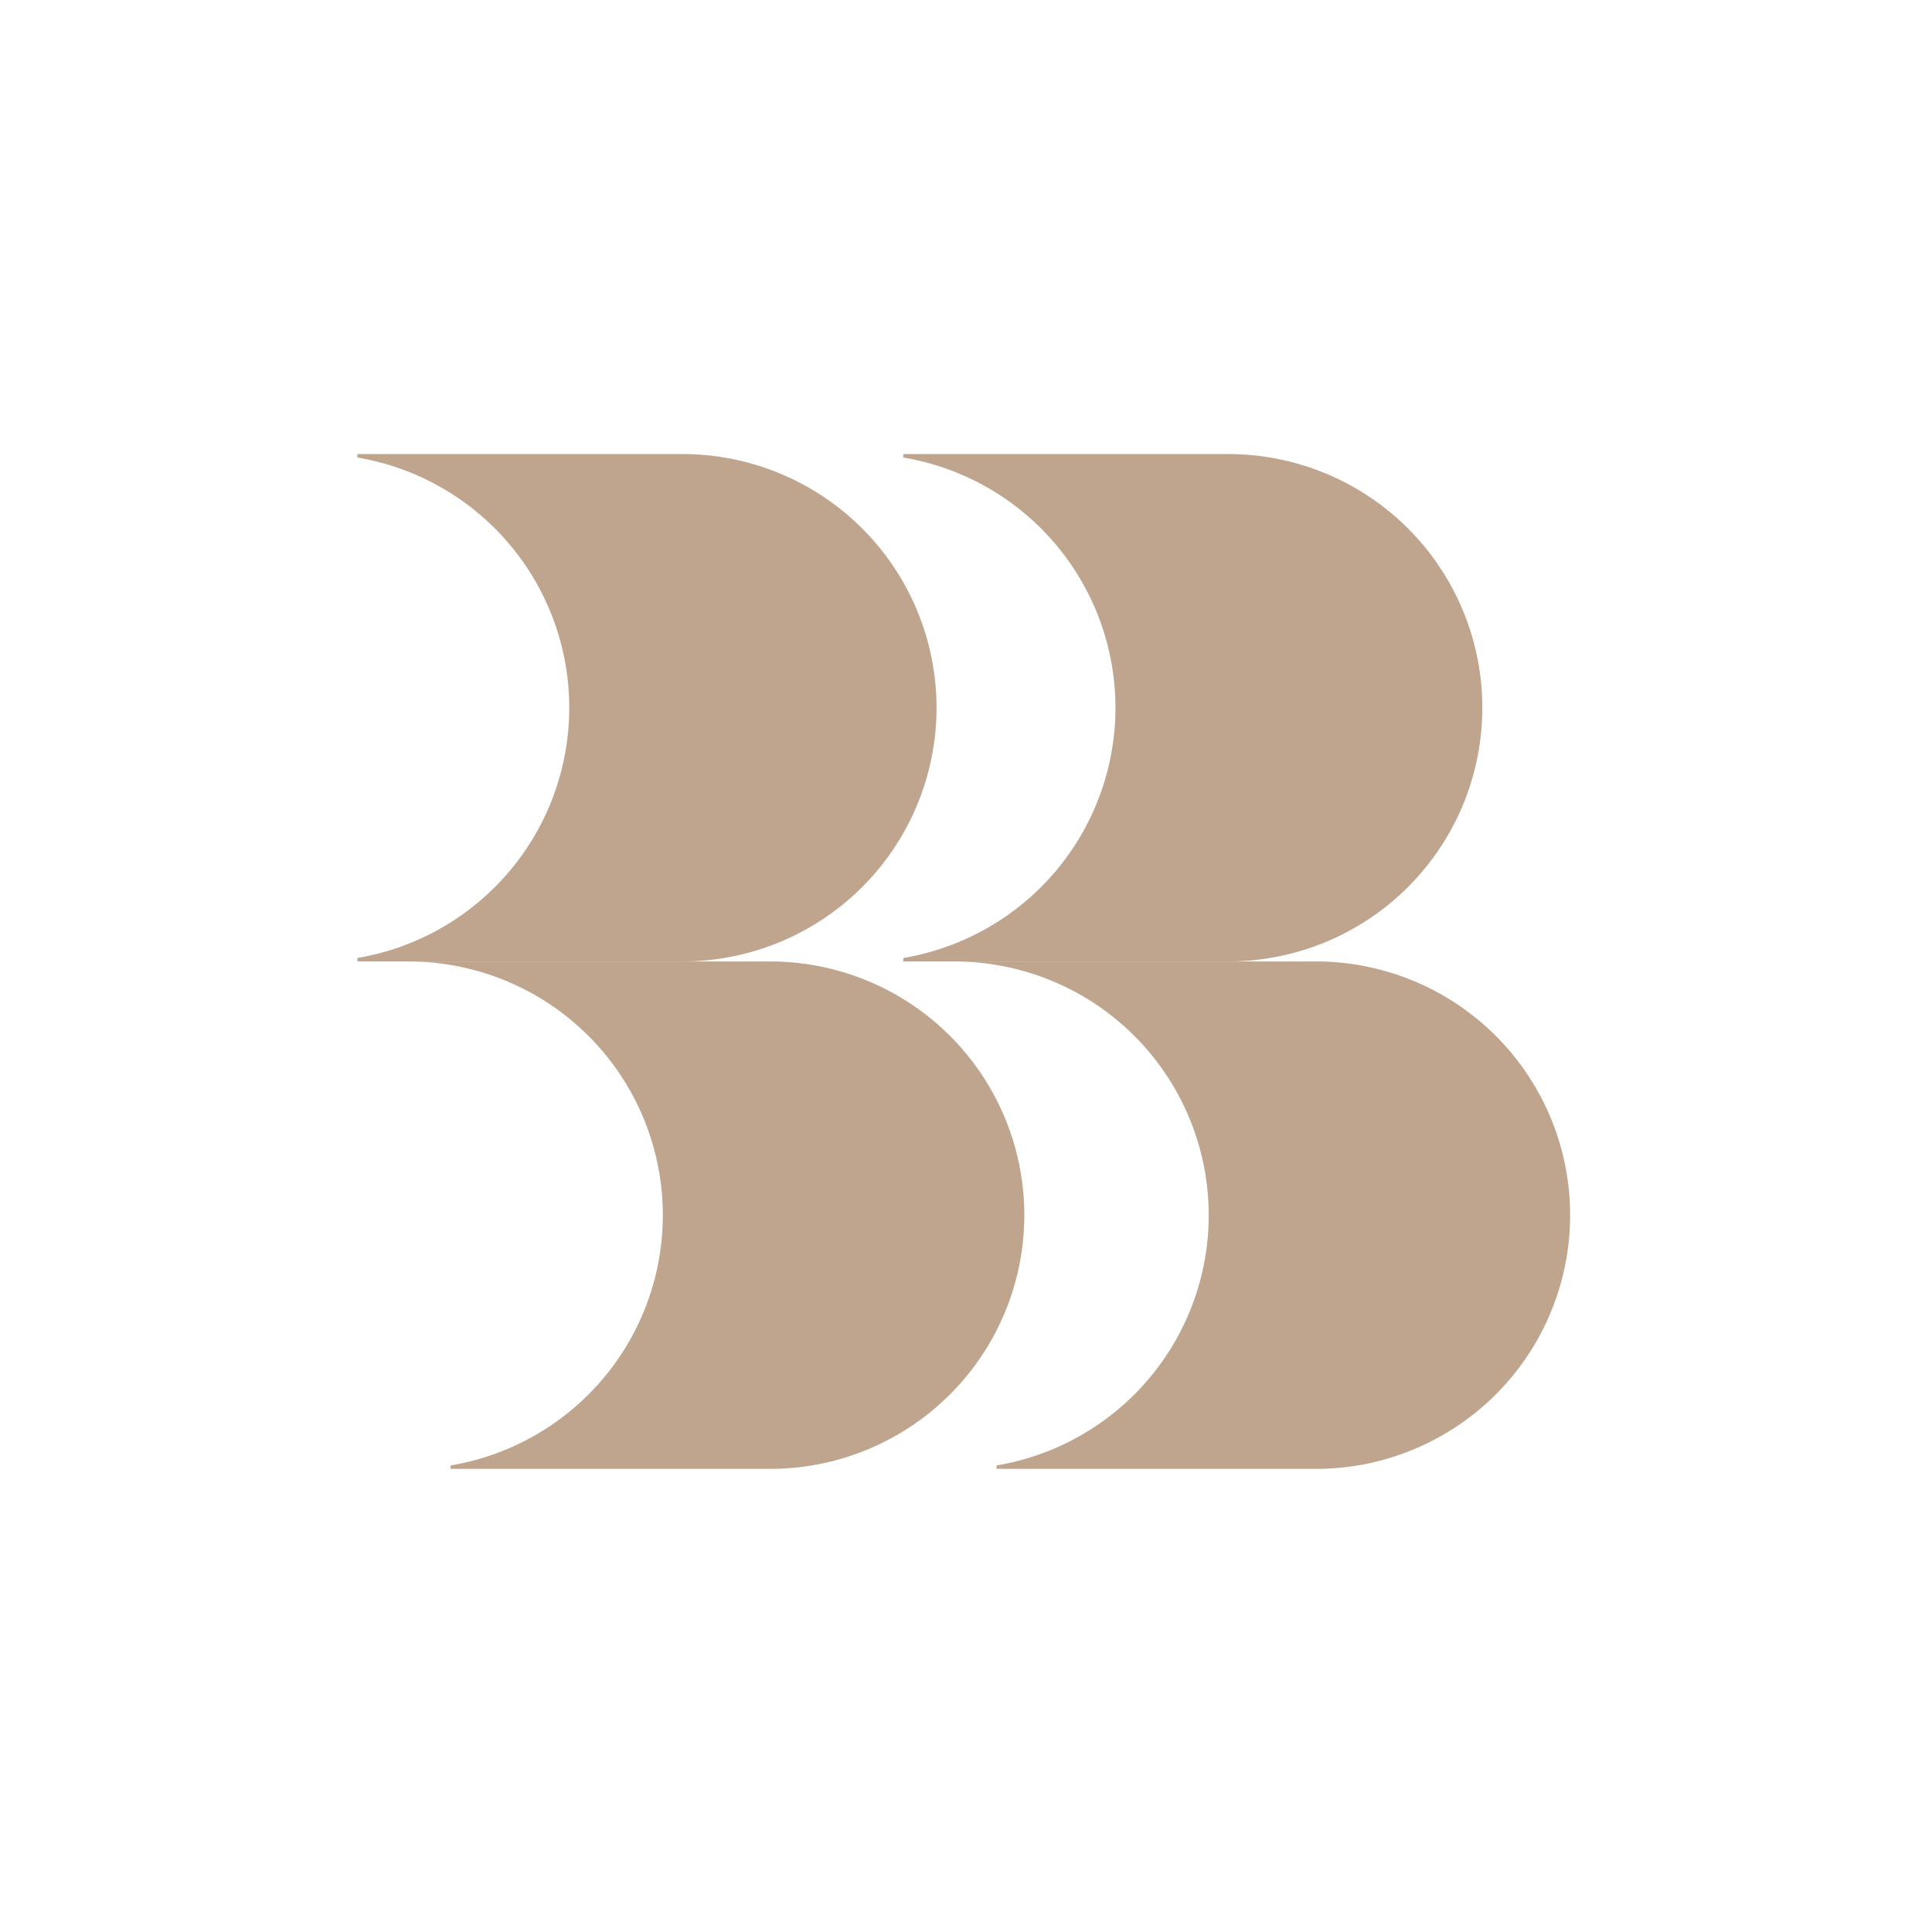 <svg width="600" height="600" viewBox="0 0 600 600" fill="none" xmlns="http://www.w3.org/2000/svg">
<path d="M211.881 141H111V142.085C129.399 145.198 146.099 154.709 158.141 168.934C170.183 183.158 176.789 201.177 176.789 219.797C176.789 238.417 170.183 256.435 158.141 270.66C146.099 284.884 129.399 294.395 111 297.508L111 298.593H211.881C232.825 298.593 252.912 290.292 267.722 275.514C282.532 260.737 290.852 240.695 290.852 219.797C290.852 198.898 282.532 178.856 267.722 164.079C252.912 149.302 232.825 141 211.881 141Z" fill="#BFA58E"/>
<path d="M381.403 141H280.522V142.085C298.941 145.18 315.665 154.685 327.728 168.913C339.79 183.141 346.412 201.173 346.419 219.809C346.409 238.441 339.785 256.468 327.723 270.692C315.66 284.915 298.938 294.416 280.522 297.508V298.593H381.403C402.342 298.59 422.423 290.288 437.228 275.514C452.033 260.739 460.35 240.702 460.35 219.809C460.354 209.462 458.314 199.215 454.348 189.655C450.382 180.094 444.568 171.406 437.237 164.088C429.905 156.77 421.201 150.964 411.621 147.003C402.041 143.041 391.773 141.002 381.403 141Z" fill="#BFA58E"/>
<path d="M240.82 298.596H126.852C146.664 298.589 165.755 306.014 180.338 319.396C194.92 332.778 203.929 351.141 205.576 370.841C207.223 390.541 201.389 410.139 189.231 425.748C177.073 441.356 159.479 451.835 139.939 455.104V456.165H240.82C261.47 455.724 281.125 447.229 295.572 432.501C310.02 417.773 318.111 397.984 318.111 377.375C318.111 356.766 310.02 336.977 295.572 322.249C281.125 307.521 261.47 299.038 240.82 298.596Z" fill="#BFA58E"/>
<path d="M410.327 298.596H296.396C316.207 298.593 335.296 306.019 349.876 319.402C364.456 332.785 373.462 351.148 375.108 370.847C376.754 390.546 370.919 410.143 358.761 425.75C346.603 441.357 329.009 451.835 309.471 455.104V456.165H410.327C430.977 455.724 450.632 447.229 465.08 432.501C479.528 417.773 487.619 397.984 487.619 377.375C487.619 356.766 479.528 336.977 465.08 322.249C450.632 307.521 430.977 299.038 410.327 298.596Z" fill="#BFA58E"/>
</svg>
